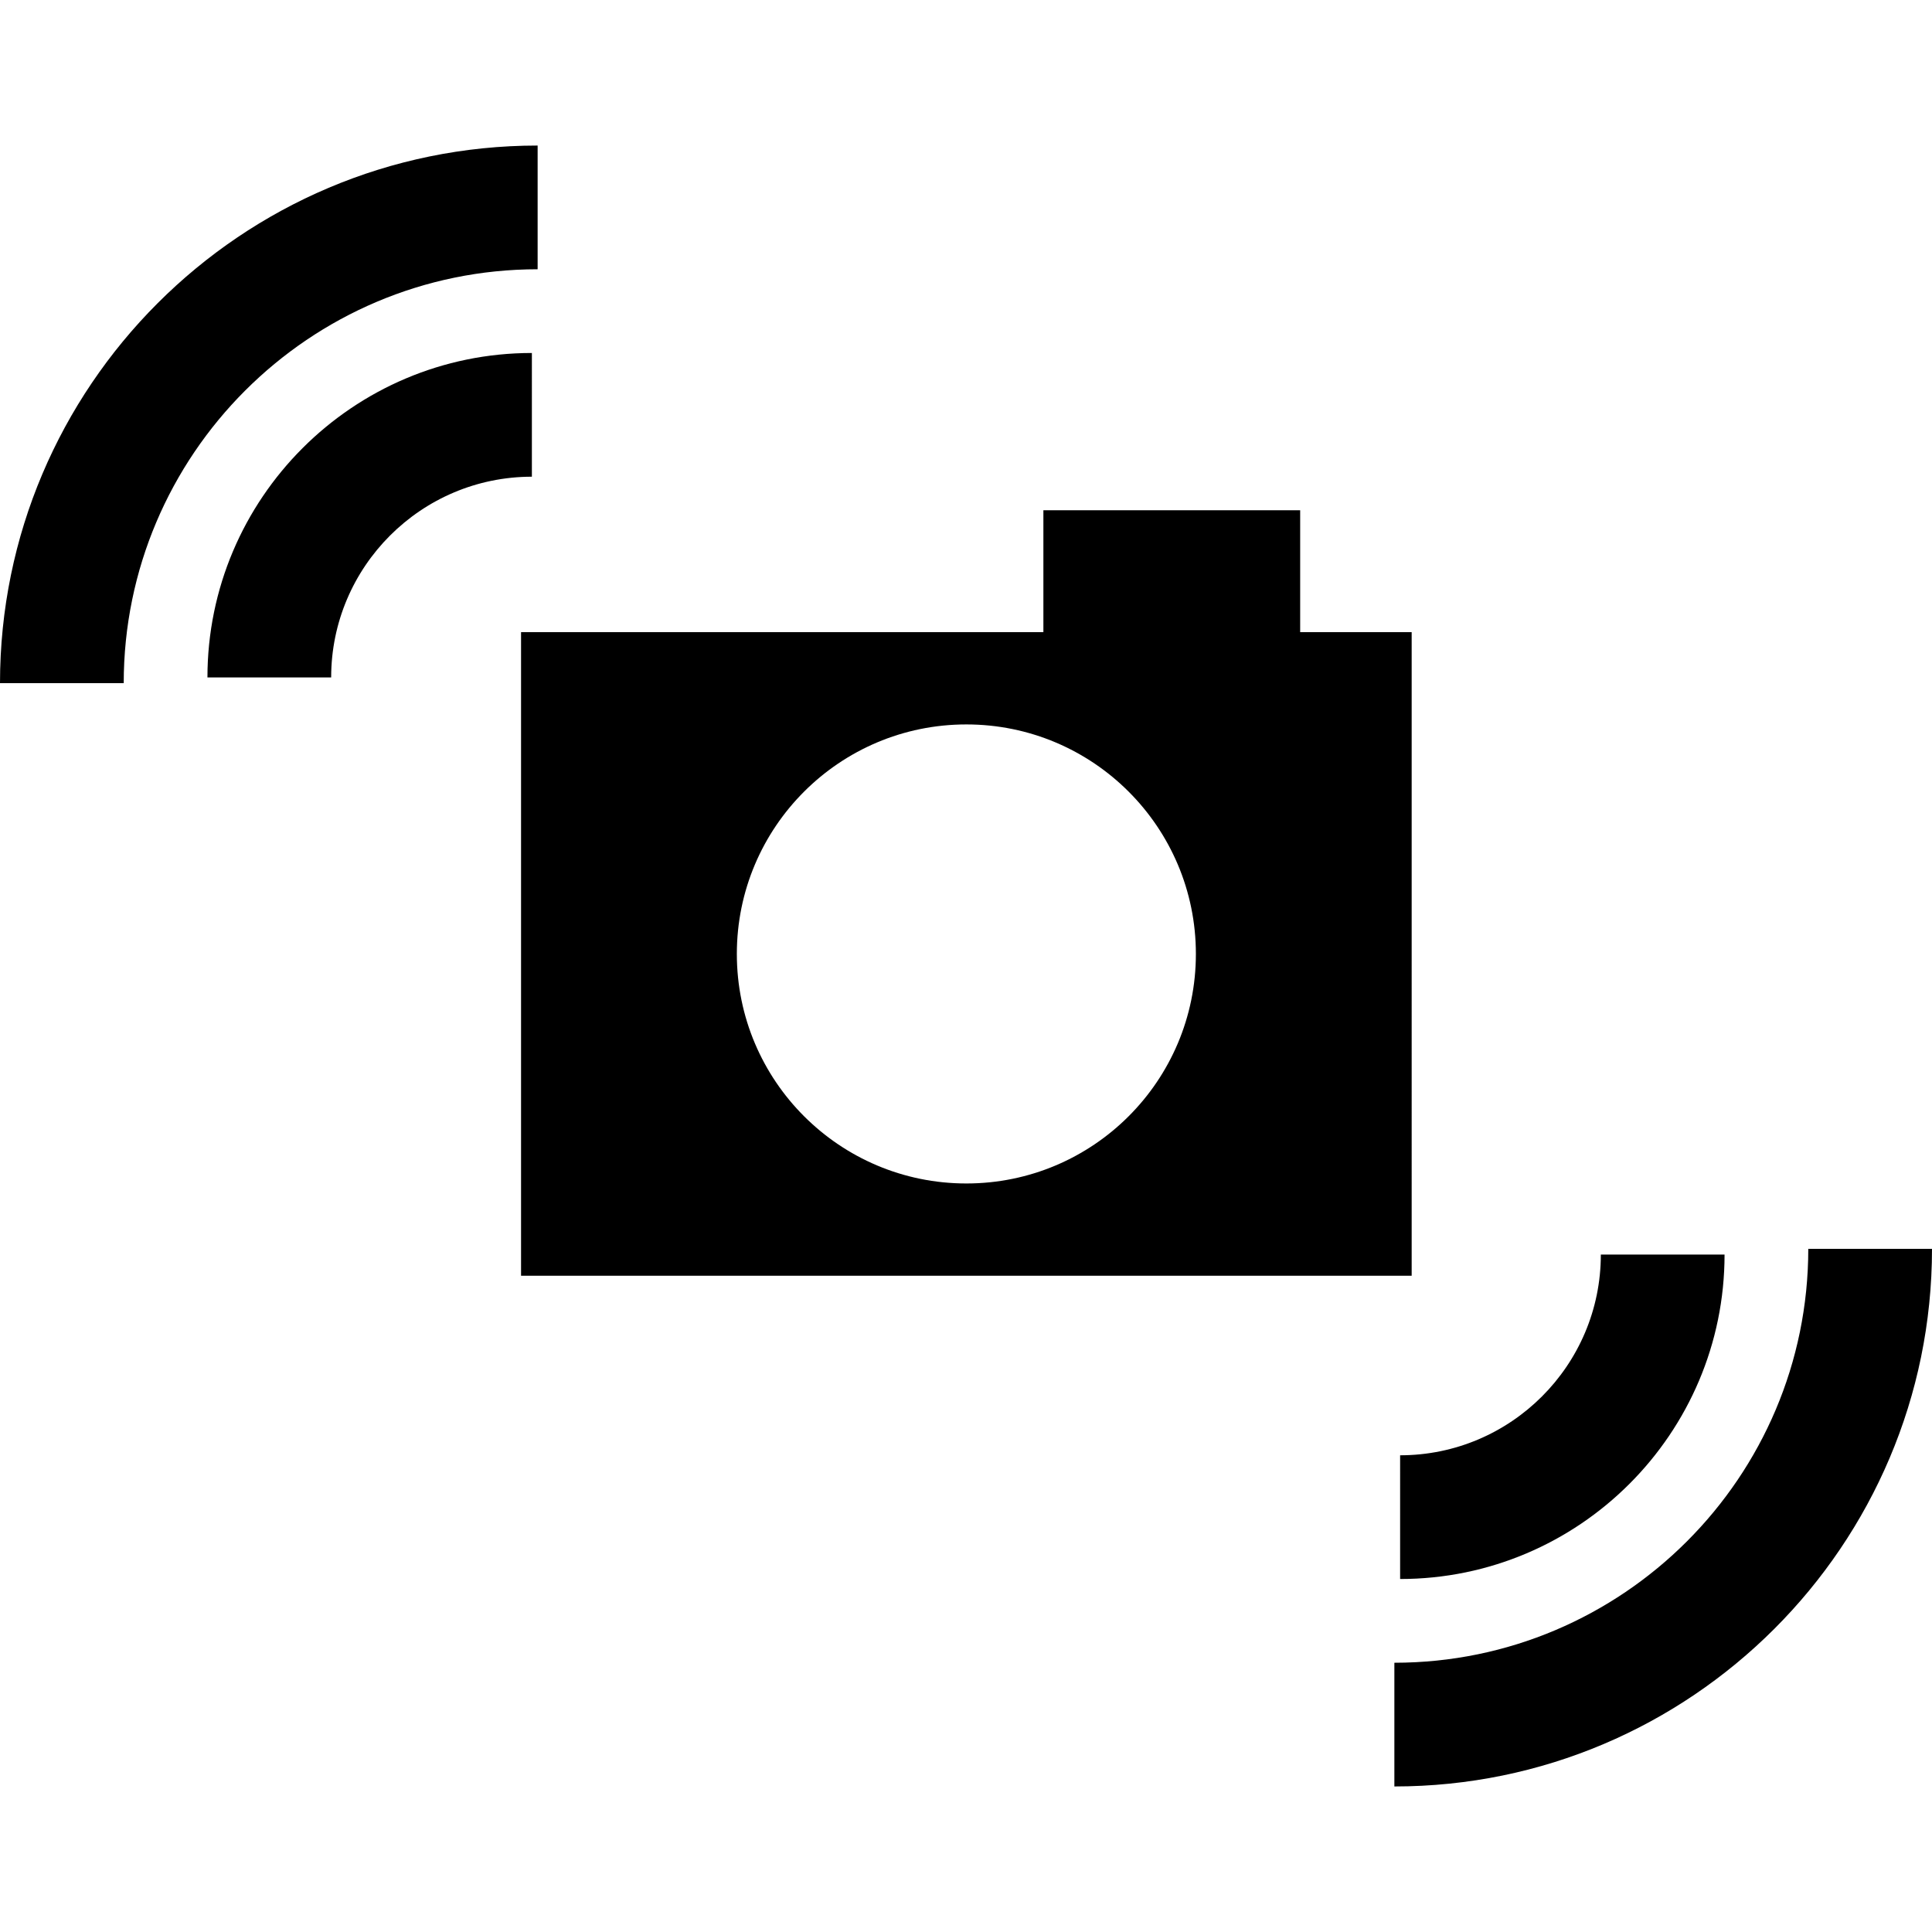 <?xml version="1.0" encoding="iso-8859-1"?>
<!-- Uploaded to: SVG Repo, www.svgrepo.com, Generator: SVG Repo Mixer Tools -->
<!DOCTYPE svg PUBLIC "-//W3C//DTD SVG 1.1//EN" "http://www.w3.org/Graphics/SVG/1.1/DTD/svg11.dtd">
<svg fill="#000000" height="800px" width="800px" version="1.1" id="Capa_1" xmlns="http://www.w3.org/2000/svg" xmlns:xlink="http://www.w3.org/1999/xlink" 
	 viewBox="0 0 327.939 327.939" xml:space="preserve">
<g>
	<path d="M239.618,107.303h-18.926v-20.69h-43.587v20.69H88.444v109.243h151.174V107.303z M164.031,200.883
		c-21.516,0-38.959-17.442-38.959-38.959c0-21.516,17.442-38.959,38.959-38.959s38.959,17.443,38.959,38.959
		C202.99,183.441,185.548,200.883,164.031,200.883z"/>
	<path d="M90.282,59.916c-30.366,0-55.07,24.704-55.07,55.069h21c0-18.786,15.284-34.069,34.07-34.069V59.916z"/>
	<path d="M91.258,45.705v-21C40.938,24.705,0,65.643,0,115.963h21C21,77.222,52.518,45.705,91.258,45.705z"/>
	<path d="M237.657,268.022c30.366,0,55.07-24.704,55.07-55.069h-21c0,18.786-15.284,34.069-34.07,34.069V268.022z"/>
	<path d="M306.939,211.976c0,38.741-31.518,70.259-70.258,70.259v21c50.32,0,91.258-40.939,91.258-91.259H306.939z"/>
</g>
</svg>